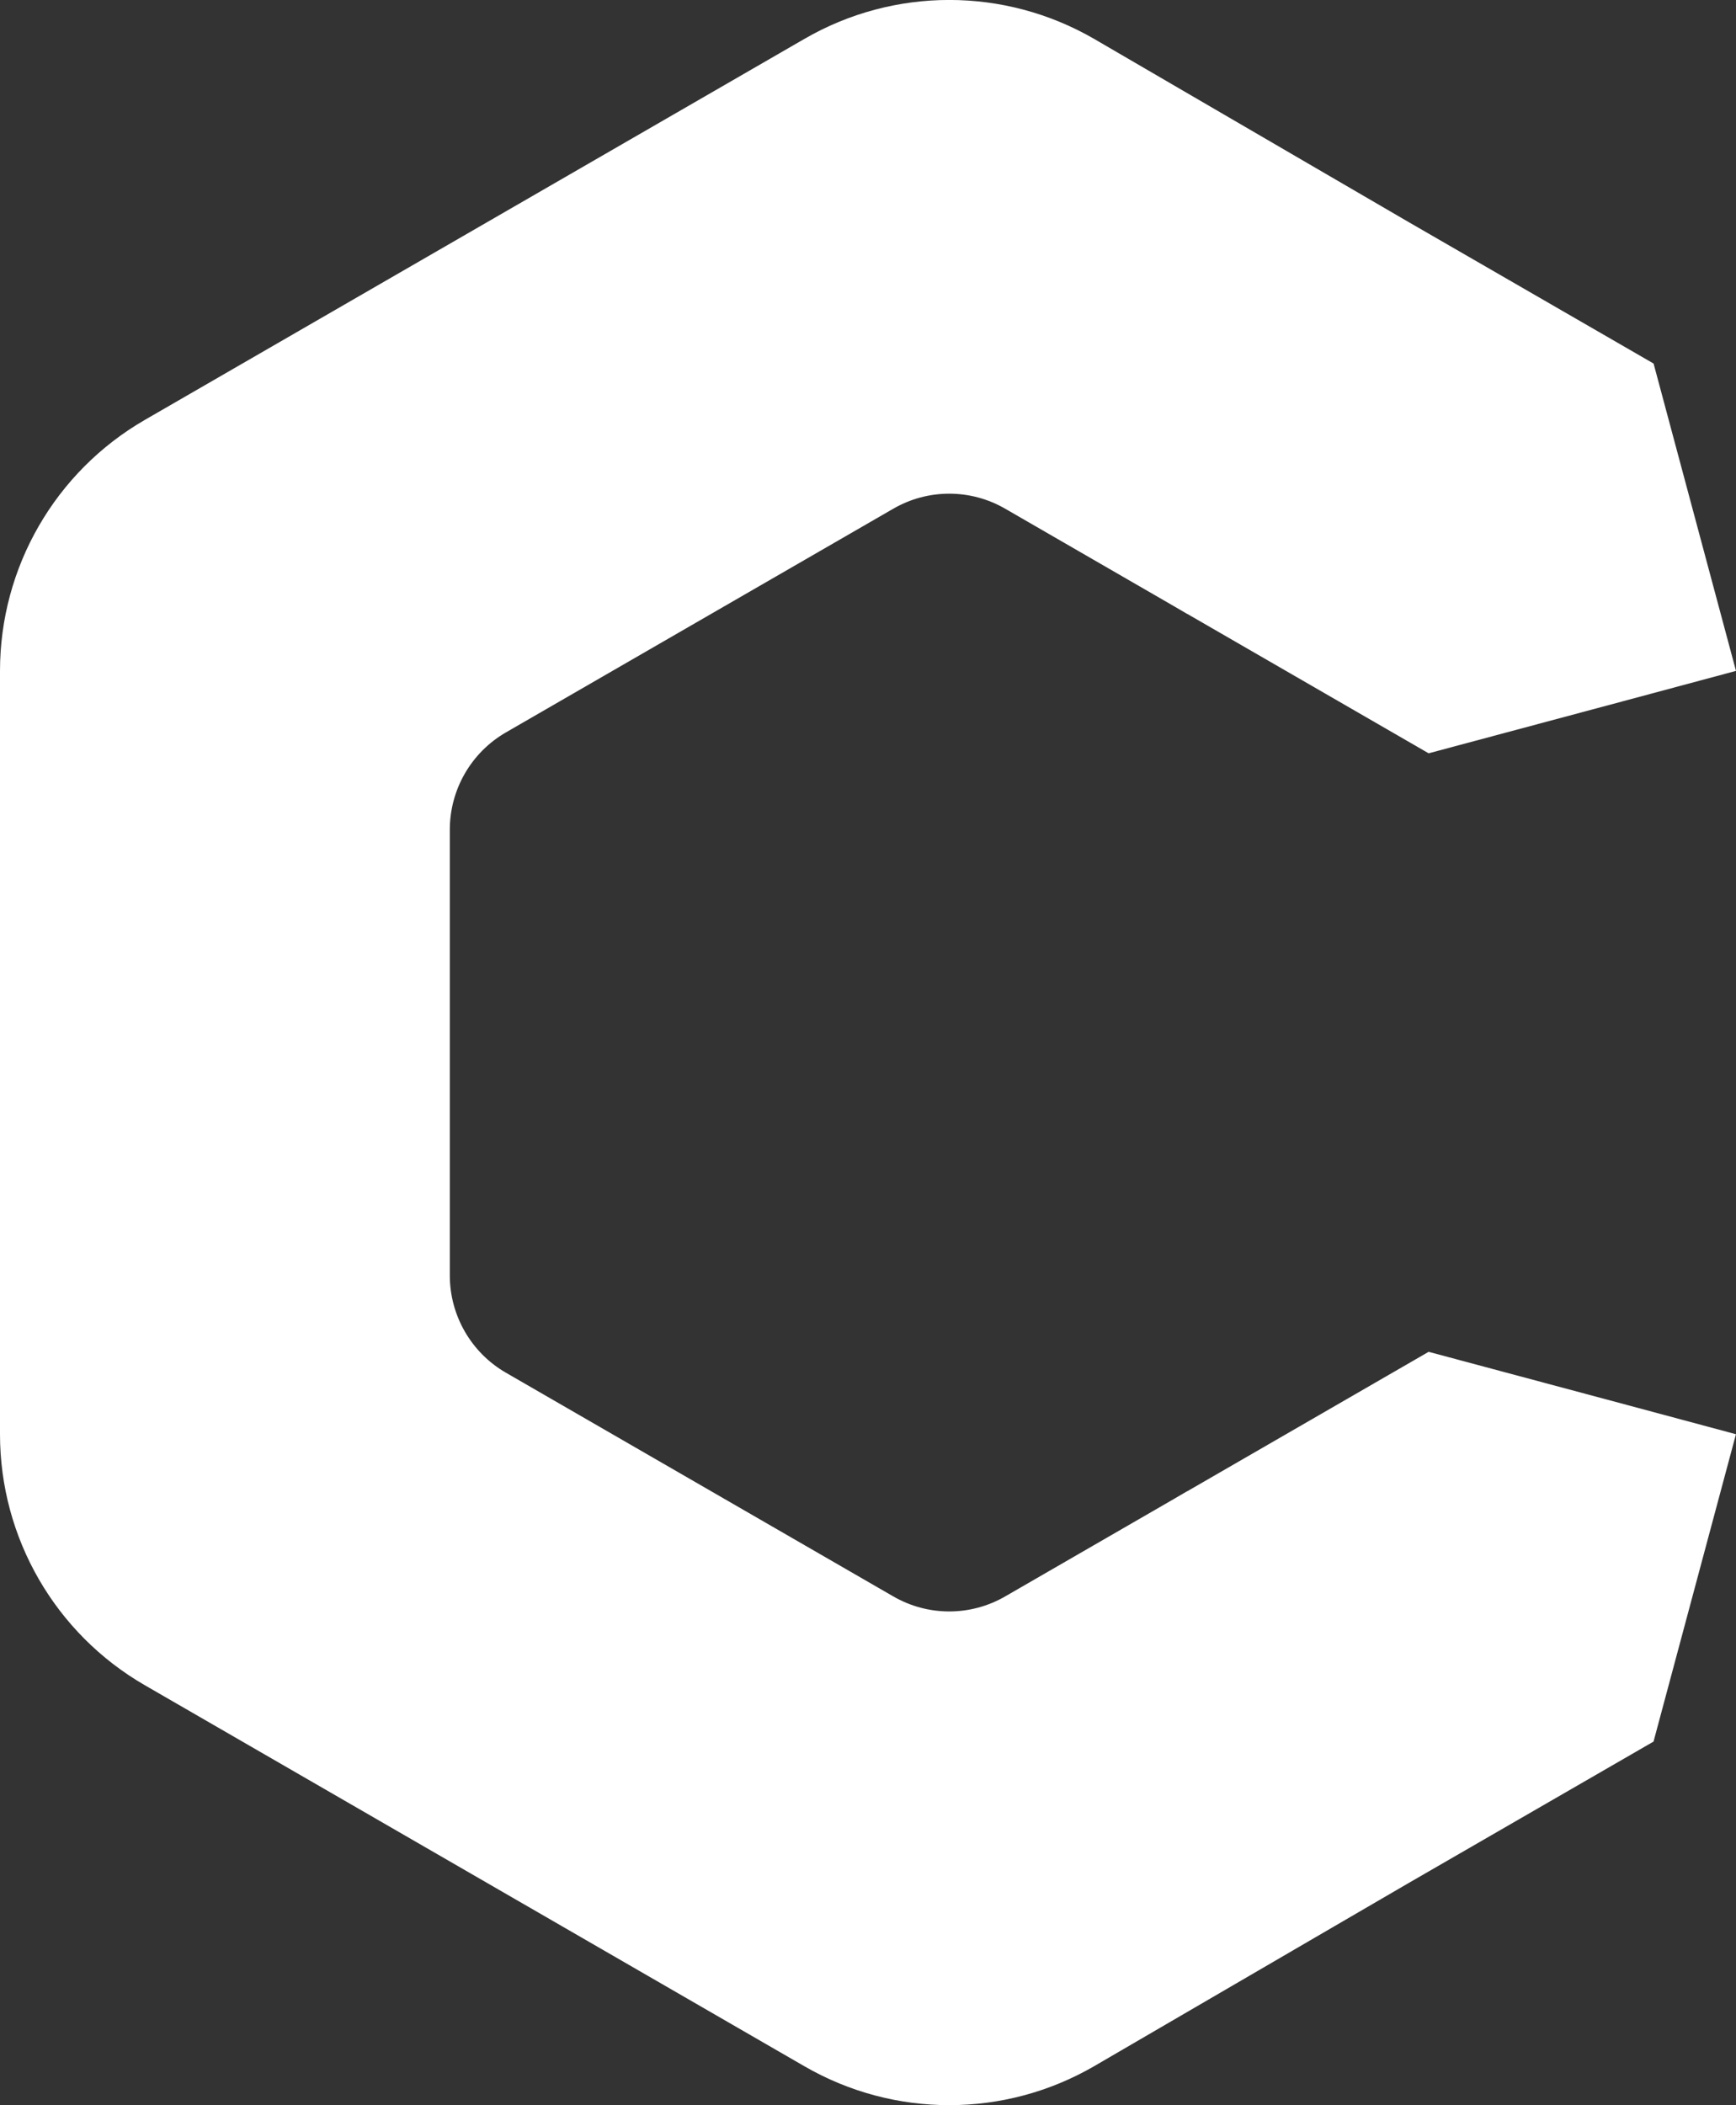 <?xml version="1.0" encoding="UTF-8"?>
<svg id="a" xmlns="http://www.w3.org/2000/svg" viewBox="0 0 358.88 435">
  <rect x="0" y="0" width="358.88" height="435" fill="#333333" stroke="none"/>
  <defs>
    <style>
      .cls-1 {
        fill: #fff;
      }
    </style>
  </defs>
  <path class="cls-1" d="M295.34,279.33l-49.89,28.81v-.02s-2.42,1.41-2.42,1.41l-.3.18-34.89,20.14c-7.18,4.17-16.03,4.17-23.21,0l-80.04-46.2c-7.18-4.14-11.6-11.82-11.6-20.1v-92.11c0-8.28,4.42-15.96,11.6-20.1l80.04-46.2c7.18-4.17,16.03-4.17,23.21,0l34.9,20.15.29.17,2.41,1.41v-.02s49.9,28.81,49.9,28.81l40.3-10.79,23.24-6.24-17.03-63.48h-.02s.01-.03.01-.03l-50.74-29.29-19.12-11.13-45.79-26.66c-18.54-10.73-41.37-10.73-59.9,0L29.95,86.76C11.42,97.46,0,117.22,0,138.64v157.72c0,21.42,11.42,41.18,29.95,51.87l136.33,78.72c18.54,10.73,41.37,10.73,59.9,0l45.79-26.66,19.14-11.14,50.72-29.28v-.02s.01-.01.01-.01l17.03-63.48-23.24-6.24-40.3-10.79Z"/>
</svg>